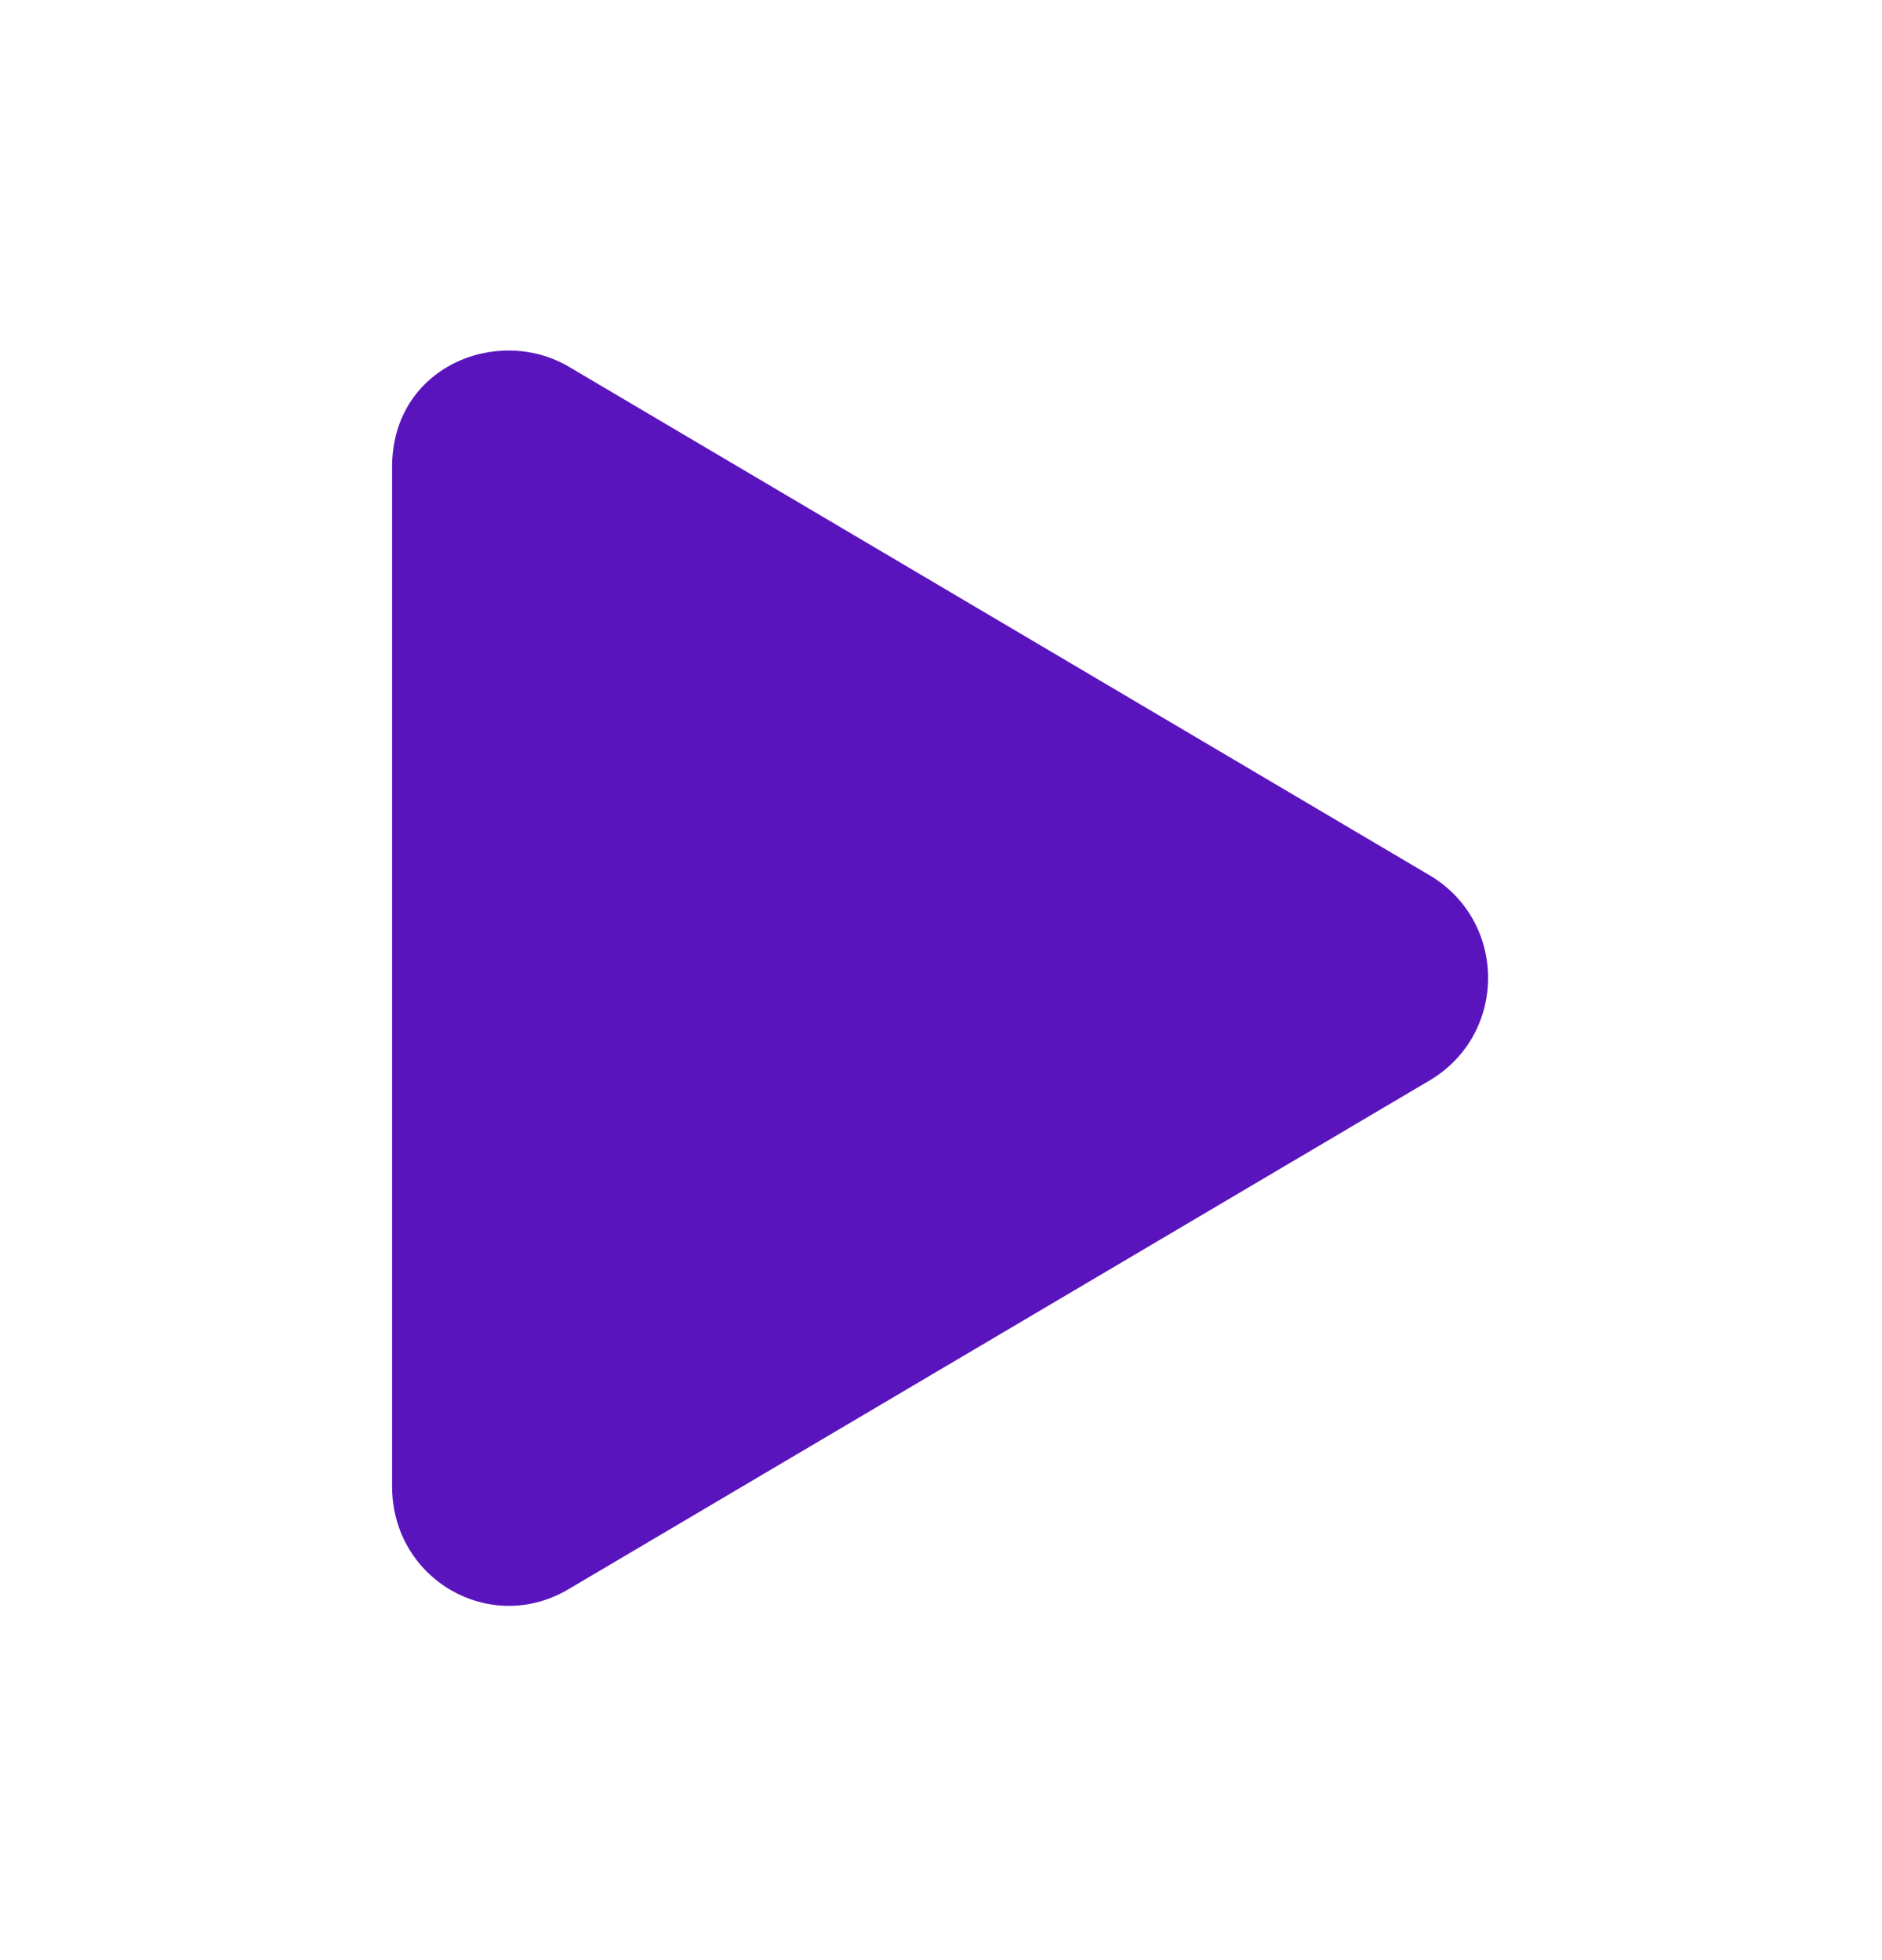 <svg width="24" height="25" viewBox="0 0 24 25" fill="none" xmlns="http://www.w3.org/2000/svg">
<path d="M18.25 11.175L7.25 4.675C6.344 4.144 5 4.675 5 5.957V18.957C5 20.144 6.25 20.863 7.25 20.269L18.25 13.769C19.219 13.175 19.219 11.769 18.25 11.175Z" fill="#5A14BD"/>
</svg>
